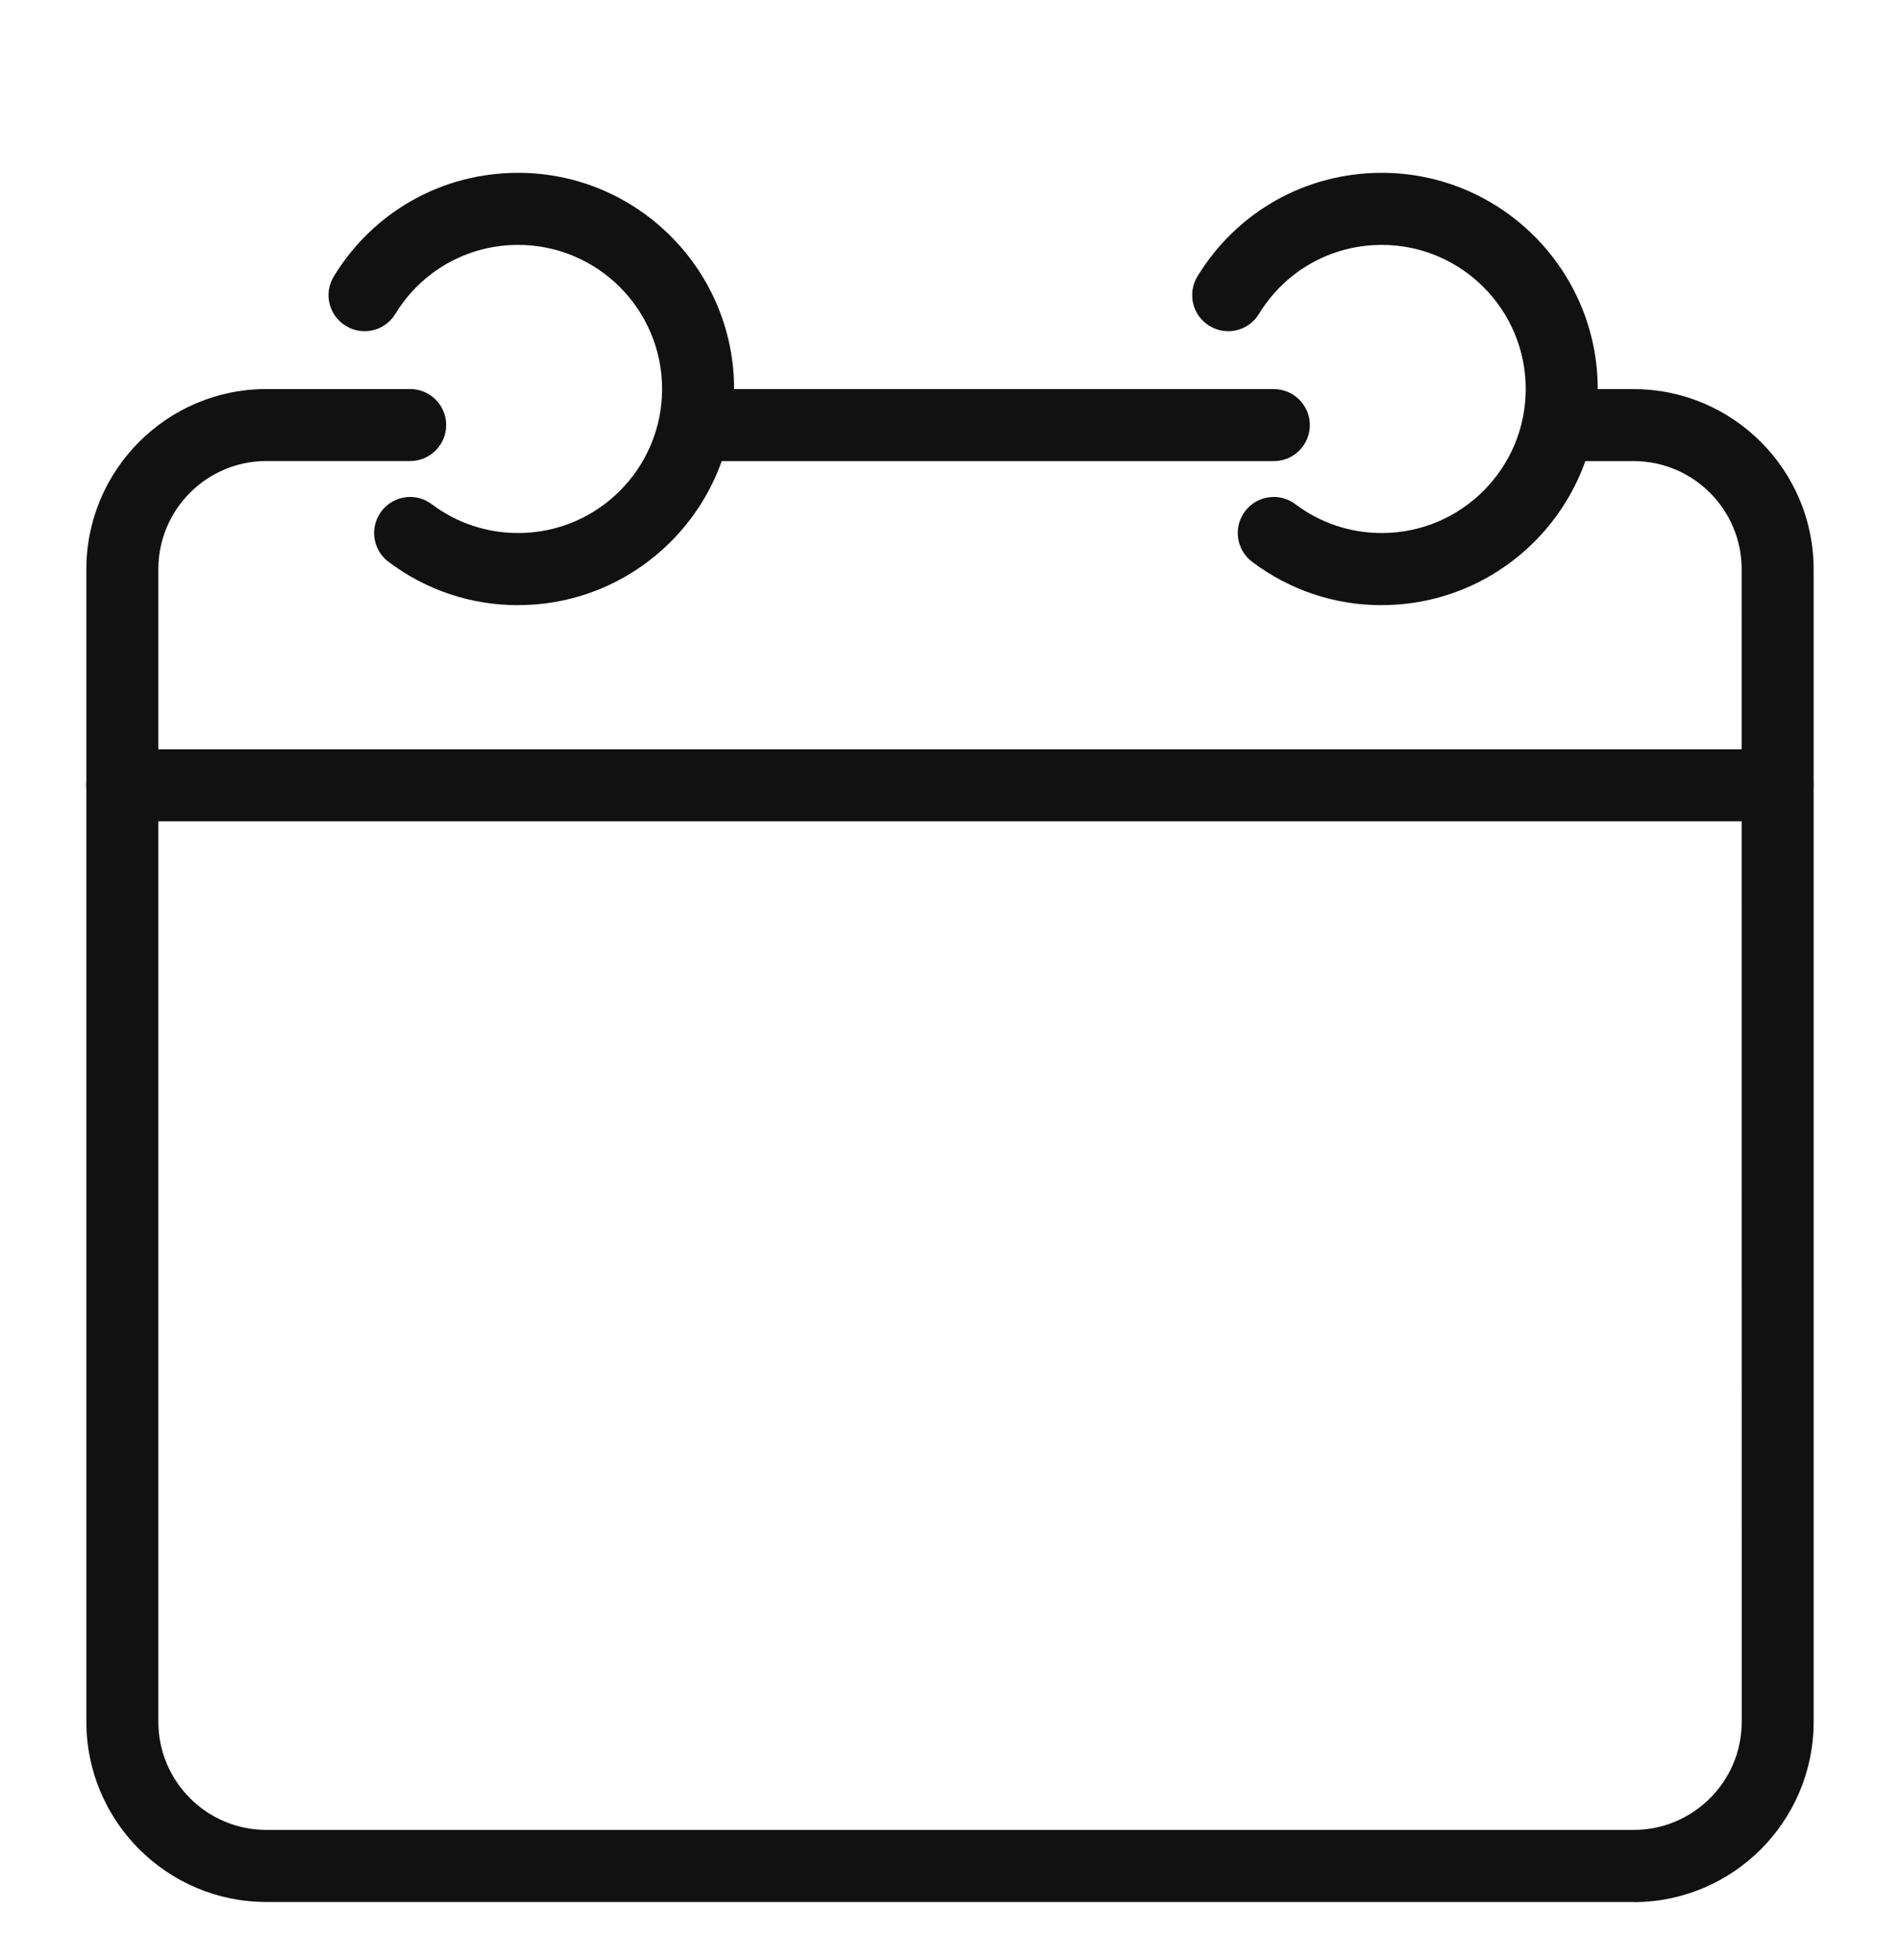 <svg width="350" height="361" viewBox="0 0 350 361" fill="none" xmlns="http://www.w3.org/2000/svg">
<path d="M234.659 84.943H128.603C124.949 84.943 121.978 81.969 121.978 78.311C121.978 74.653 124.949 71.679 128.603 71.679H234.659C238.313 71.679 241.284 74.653 241.284 78.311C241.284 81.969 238.313 84.943 234.659 84.943Z" fill="#111111"/>
<path d="M300.943 350.37H49.057C30.787 350.37 15.909 335.49 15.909 317.187V104.85C15.909 86.56 30.787 71.667 49.057 71.667H75.568C79.222 71.667 82.193 74.64 82.193 78.298C82.193 81.956 79.222 84.93 75.568 84.93H49.057C38.095 84.93 29.171 93.863 29.171 104.837V317.187C29.171 328.161 38.095 337.095 49.057 337.095H300.955C311.918 337.095 320.842 328.161 320.842 317.187L320.829 104.85C320.829 93.876 311.905 84.943 300.943 84.943H287.681C284.027 84.943 281.057 81.969 281.057 78.311C281.057 74.653 284.027 71.68 287.681 71.68H300.943C319.214 71.68 334.091 86.573 334.091 104.863V317.213C334.091 335.515 319.214 350.396 300.943 350.396L300.943 350.37Z" fill="#111111"/>
<path d="M95.455 111.482C86.754 111.482 78.502 108.719 71.566 103.494C68.633 101.291 68.049 97.136 70.249 94.199C72.449 91.275 76.6 90.666 79.533 92.88C84.144 96.352 89.65 98.193 95.455 98.193C110.084 98.193 121.966 86.286 121.966 71.654C121.966 57.01 110.071 45.115 95.455 45.115C86.145 45.115 77.694 49.868 72.822 57.831C70.907 60.967 66.831 61.95 63.699 60.034C60.566 58.117 59.584 54.036 61.499 50.901C68.795 38.969 81.472 31.84 95.455 31.84C117.38 31.84 135.228 49.707 135.228 71.654C135.228 93.602 117.38 111.469 95.455 111.469L95.455 111.482Z" fill="#111111"/>
<path d="M254.545 111.482C245.845 111.482 237.592 108.719 230.657 103.494C227.724 101.291 227.139 97.136 229.339 94.199C231.539 91.275 235.691 90.666 238.624 92.88C243.235 96.352 248.741 98.193 254.546 98.193C269.175 98.193 281.056 86.286 281.056 71.654C281.056 57.01 269.162 45.115 254.546 45.115C245.236 45.115 236.785 49.868 231.912 57.831C229.998 60.967 225.934 61.95 222.789 60.034C219.657 58.117 218.675 54.036 220.589 50.901C227.885 38.969 240.563 31.84 254.546 31.84C276.47 31.84 294.319 49.707 294.319 71.654C294.319 93.602 276.47 111.469 254.546 111.469L254.545 111.482Z" fill="#111111"/>
<path d="M327.466 151.296H22.534C18.88 151.296 15.909 148.323 15.909 144.665C15.909 141.007 18.88 138.033 22.534 138.033H327.454C331.108 138.033 334.078 141.007 334.078 144.665C334.078 148.323 331.108 151.296 327.454 151.296H327.466Z" fill="#111111"/>
</svg>
